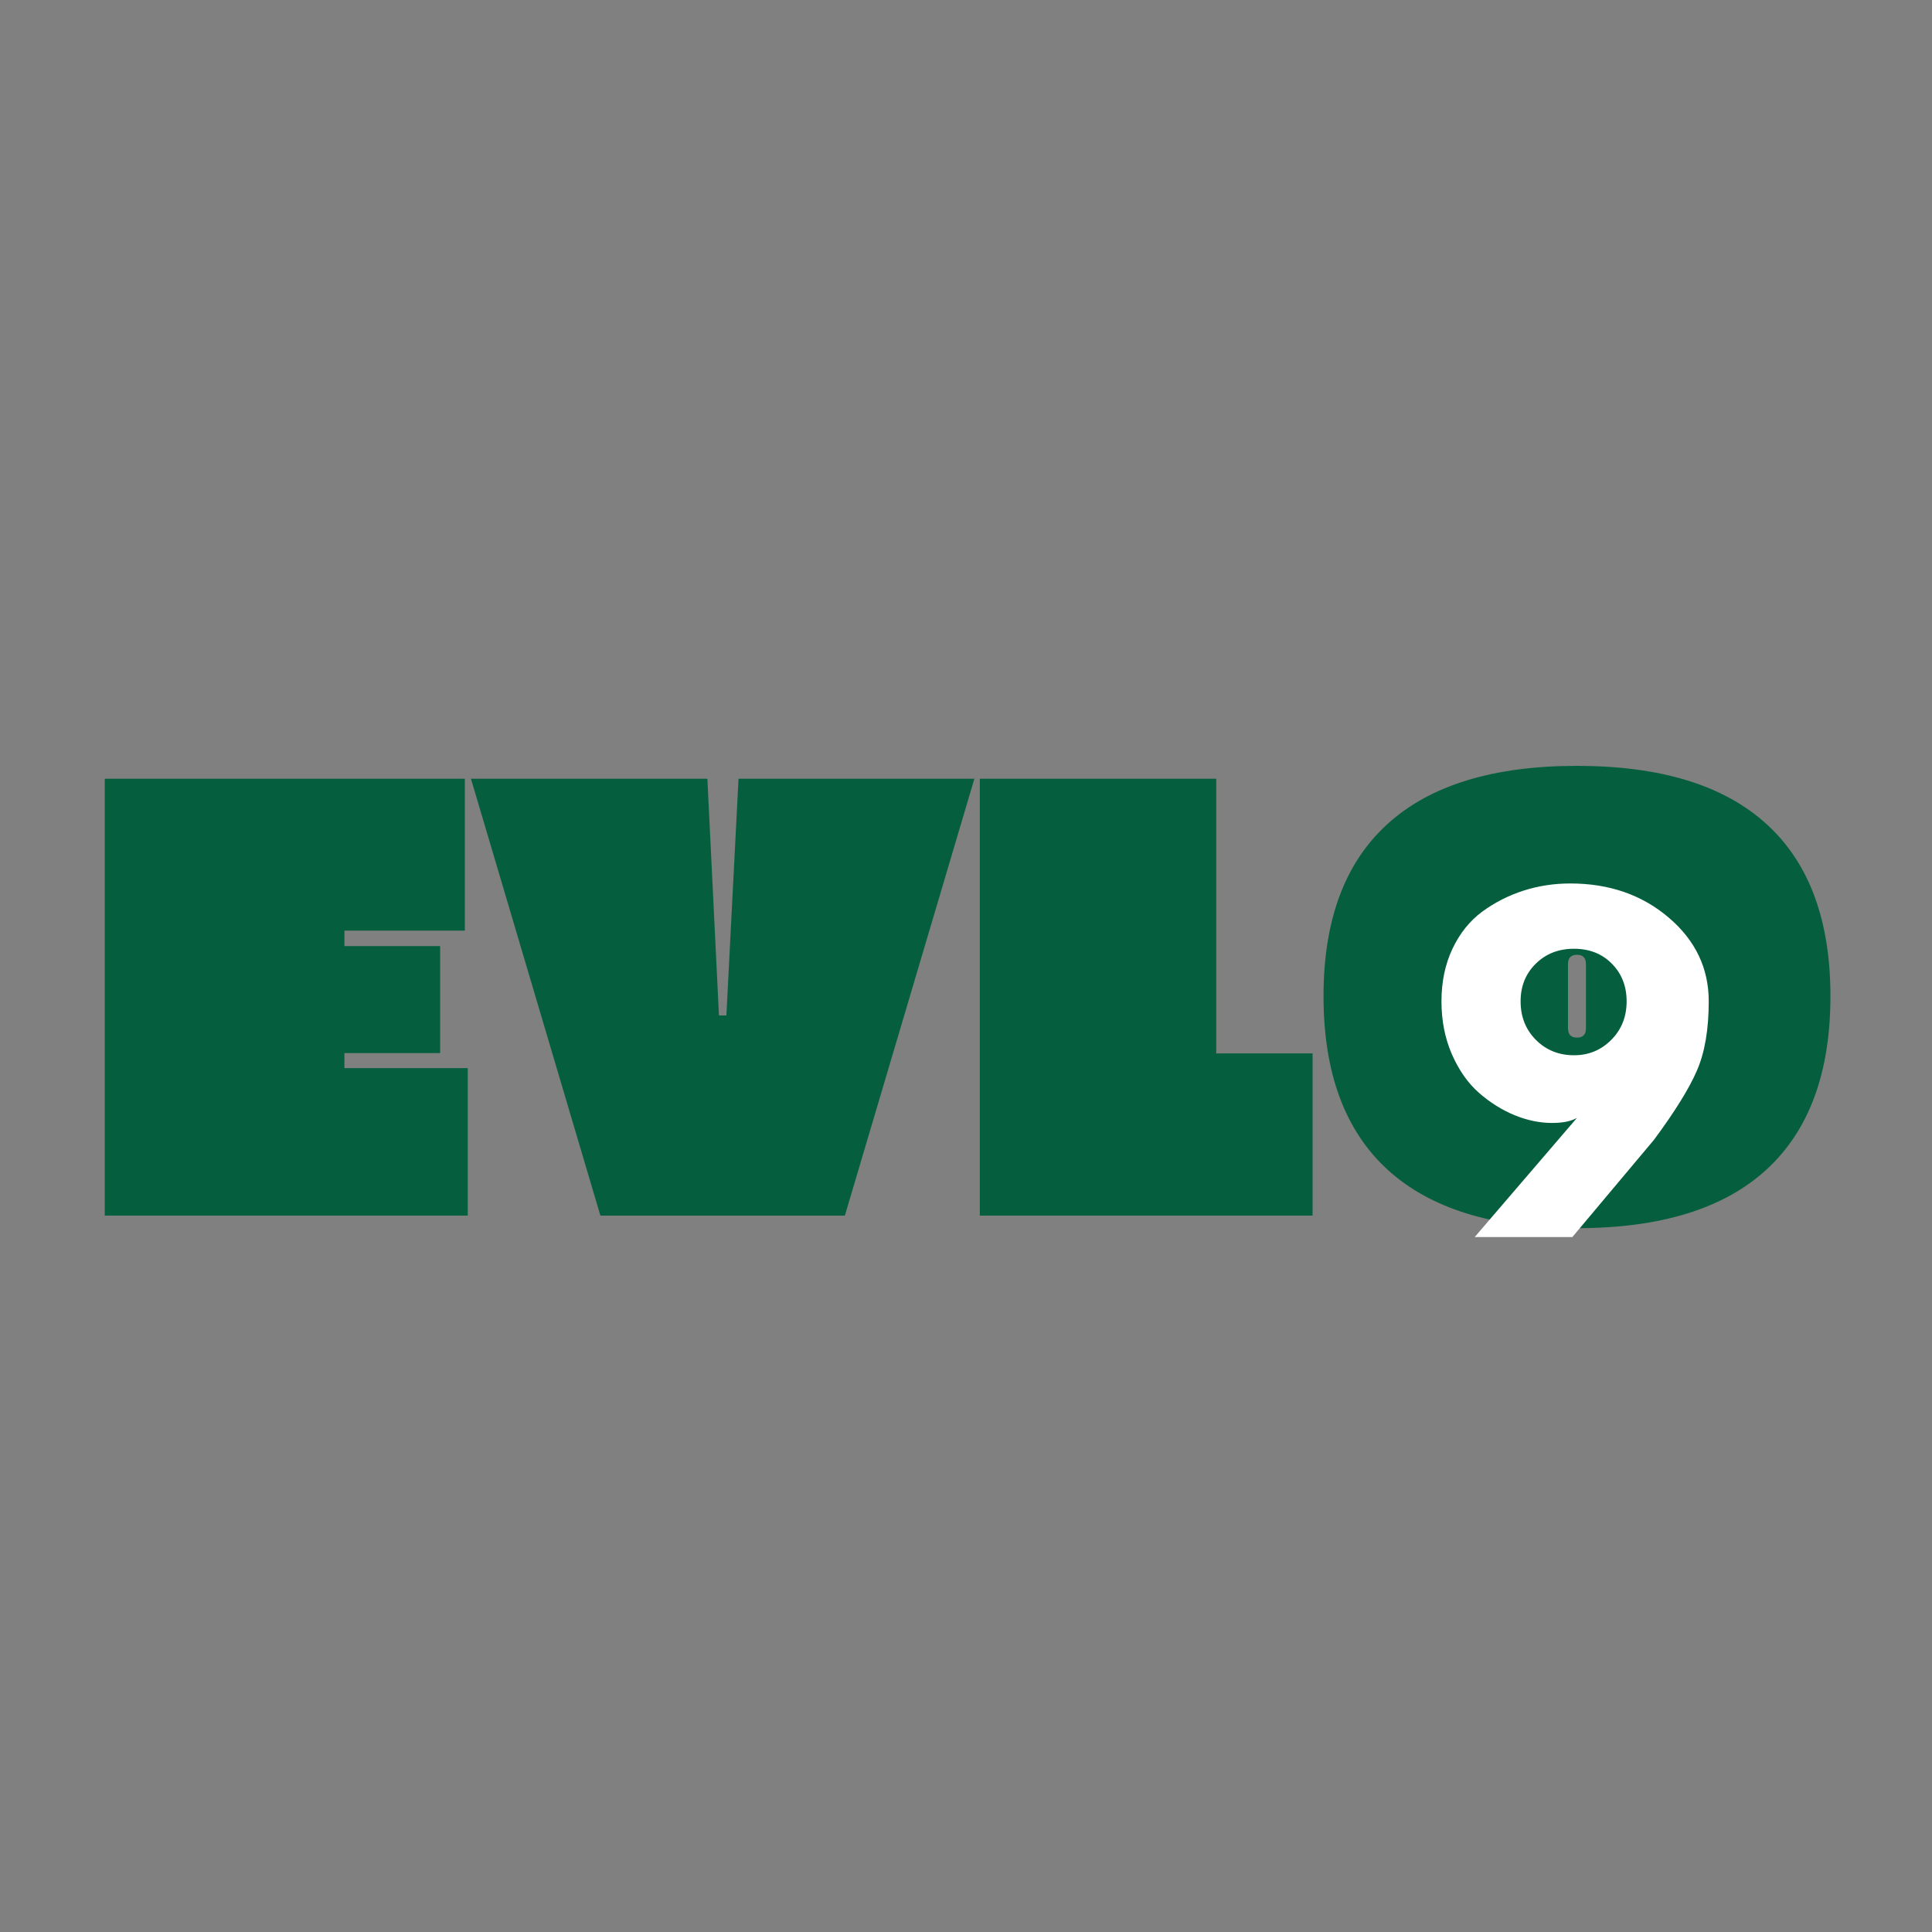 <svg version="1.0" preserveAspectRatio="xMidYMid meet" height="500" viewBox="0 0 375 375" zoomAndPan="magnify" width="500" xmlns:xlink="http://www.w3.org/1999/xlink" xmlns="http://www.w3.org/2000/svg"><rect x="0" y="0" width="375" height="375" fill="#808080" stroke="none"/><defs><g></g><clipPath id="b8395905bf"><rect height="138" y="0" width="341" x="0"></rect></clipPath><clipPath id="e097ca2f92"><rect height="104" y="0" width="59" x="0"></rect></clipPath></defs><g transform="matrix(1, 0, 0, 1, 17, 137)"><g clip-path="url(#b8395905bf)"><g fill-opacity="1" fill="#055f3f"><g transform="translate(1.71, 98.948)"><g><path d="M 1.625 0 L 1.625 -84.797 L 71.516 -84.797 L 71.516 -55.312 L 48.141 -55.312 L 48.141 -52.312 L 66.719 -52.312 L 66.719 -31.547 L 48.141 -31.547 L 48.141 -28.625 L 72.078 -28.625 L 72.078 0 Z M 1.625 0"></path></g></g></g><g fill-opacity="1" fill="#055f3f"><g transform="translate(74.973, 98.948)"><g><path d="M 24.562 0 L -0.562 -84.797 L 45.328 -84.797 L 47.578 -38.844 L 49.016 -38.844 L 51.375 -84.797 L 97.156 -84.797 L 72.016 0 Z M 24.562 0"></path></g></g></g><g fill-opacity="1" fill="#055f3f"><g transform="translate(171.556, 98.948)"><g><path d="M 1.625 0 L 1.625 -84.797 L 47.516 -84.797 L 47.516 -31.484 L 66.219 -31.484 L 66.219 0 Z M 1.625 0"></path></g></g></g><g fill-opacity="1" fill="#055f3f"><g transform="translate(238.895, 98.948)"><g><path d="M 1 -42.594 C 1 -57.344 5.133 -68.477 13.406 -76 C 21.676 -83.531 33.941 -87.297 50.203 -87.297 C 66.453 -87.297 78.711 -83.531 86.984 -76 C 95.254 -68.477 99.391 -57.344 99.391 -42.594 C 99.391 -27.75 95.254 -16.531 86.984 -8.938 C 78.711 -1.352 66.453 2.438 50.203 2.438 C 33.941 2.438 21.676 -1.352 13.406 -8.938 C 5.133 -16.531 1 -27.75 1 -42.594 Z M 48.453 -36.359 C 48.453 -35.148 49.035 -34.547 50.203 -34.547 C 51.359 -34.547 51.938 -35.148 51.938 -36.359 L 51.938 -48.828 C 51.938 -50.023 51.359 -50.625 50.203 -50.625 C 49.035 -50.625 48.453 -50.023 48.453 -48.828 Z M 48.453 -36.359"></path></g></g></g></g></g><g transform="matrix(1, 0, 0, 1, 276, 166)"><g clip-path="url(#e097ca2f92)"><g fill-opacity="1" fill="#ffffff"><g transform="translate(1.336, 74.106)"><g><path d="M 8.906 0 L 28.75 -23.125 C 27.602 -22.469 26 -22.141 23.938 -22.141 C 21.539 -22.141 19.113 -22.641 16.656 -23.641 C 14.207 -24.648 11.906 -26.094 9.75 -27.969 C 7.602 -29.852 5.848 -32.348 4.484 -35.453 C 3.129 -38.555 2.453 -41.988 2.453 -45.75 C 2.453 -49.562 3.172 -52.977 4.609 -56 C 6.055 -59.02 7.988 -61.414 10.406 -63.188 C 12.832 -64.957 15.488 -66.305 18.375 -67.234 C 21.258 -68.16 24.285 -68.625 27.453 -68.625 C 35.016 -68.625 41.383 -66.414 46.562 -62 C 51.738 -57.594 54.328 -52.176 54.328 -45.75 C 54.328 -40.301 53.562 -35.816 52.031 -32.297 C 50.508 -28.785 47.734 -24.312 43.703 -18.875 L 27.859 0 Z M 38.391 -45.75 C 38.391 -48.688 37.438 -51.117 35.531 -53.047 C 33.625 -54.984 31.172 -55.953 28.172 -55.953 C 25.18 -55.953 22.707 -54.984 20.75 -53.047 C 18.789 -51.117 17.812 -48.688 17.812 -45.75 C 17.812 -42.75 18.801 -40.254 20.781 -38.266 C 22.77 -36.273 25.238 -35.281 28.188 -35.281 C 31.02 -35.281 33.426 -36.273 35.406 -38.266 C 37.395 -40.254 38.391 -42.75 38.391 -45.75 Z M 38.391 -45.75"></path></g></g></g></g></g></svg>